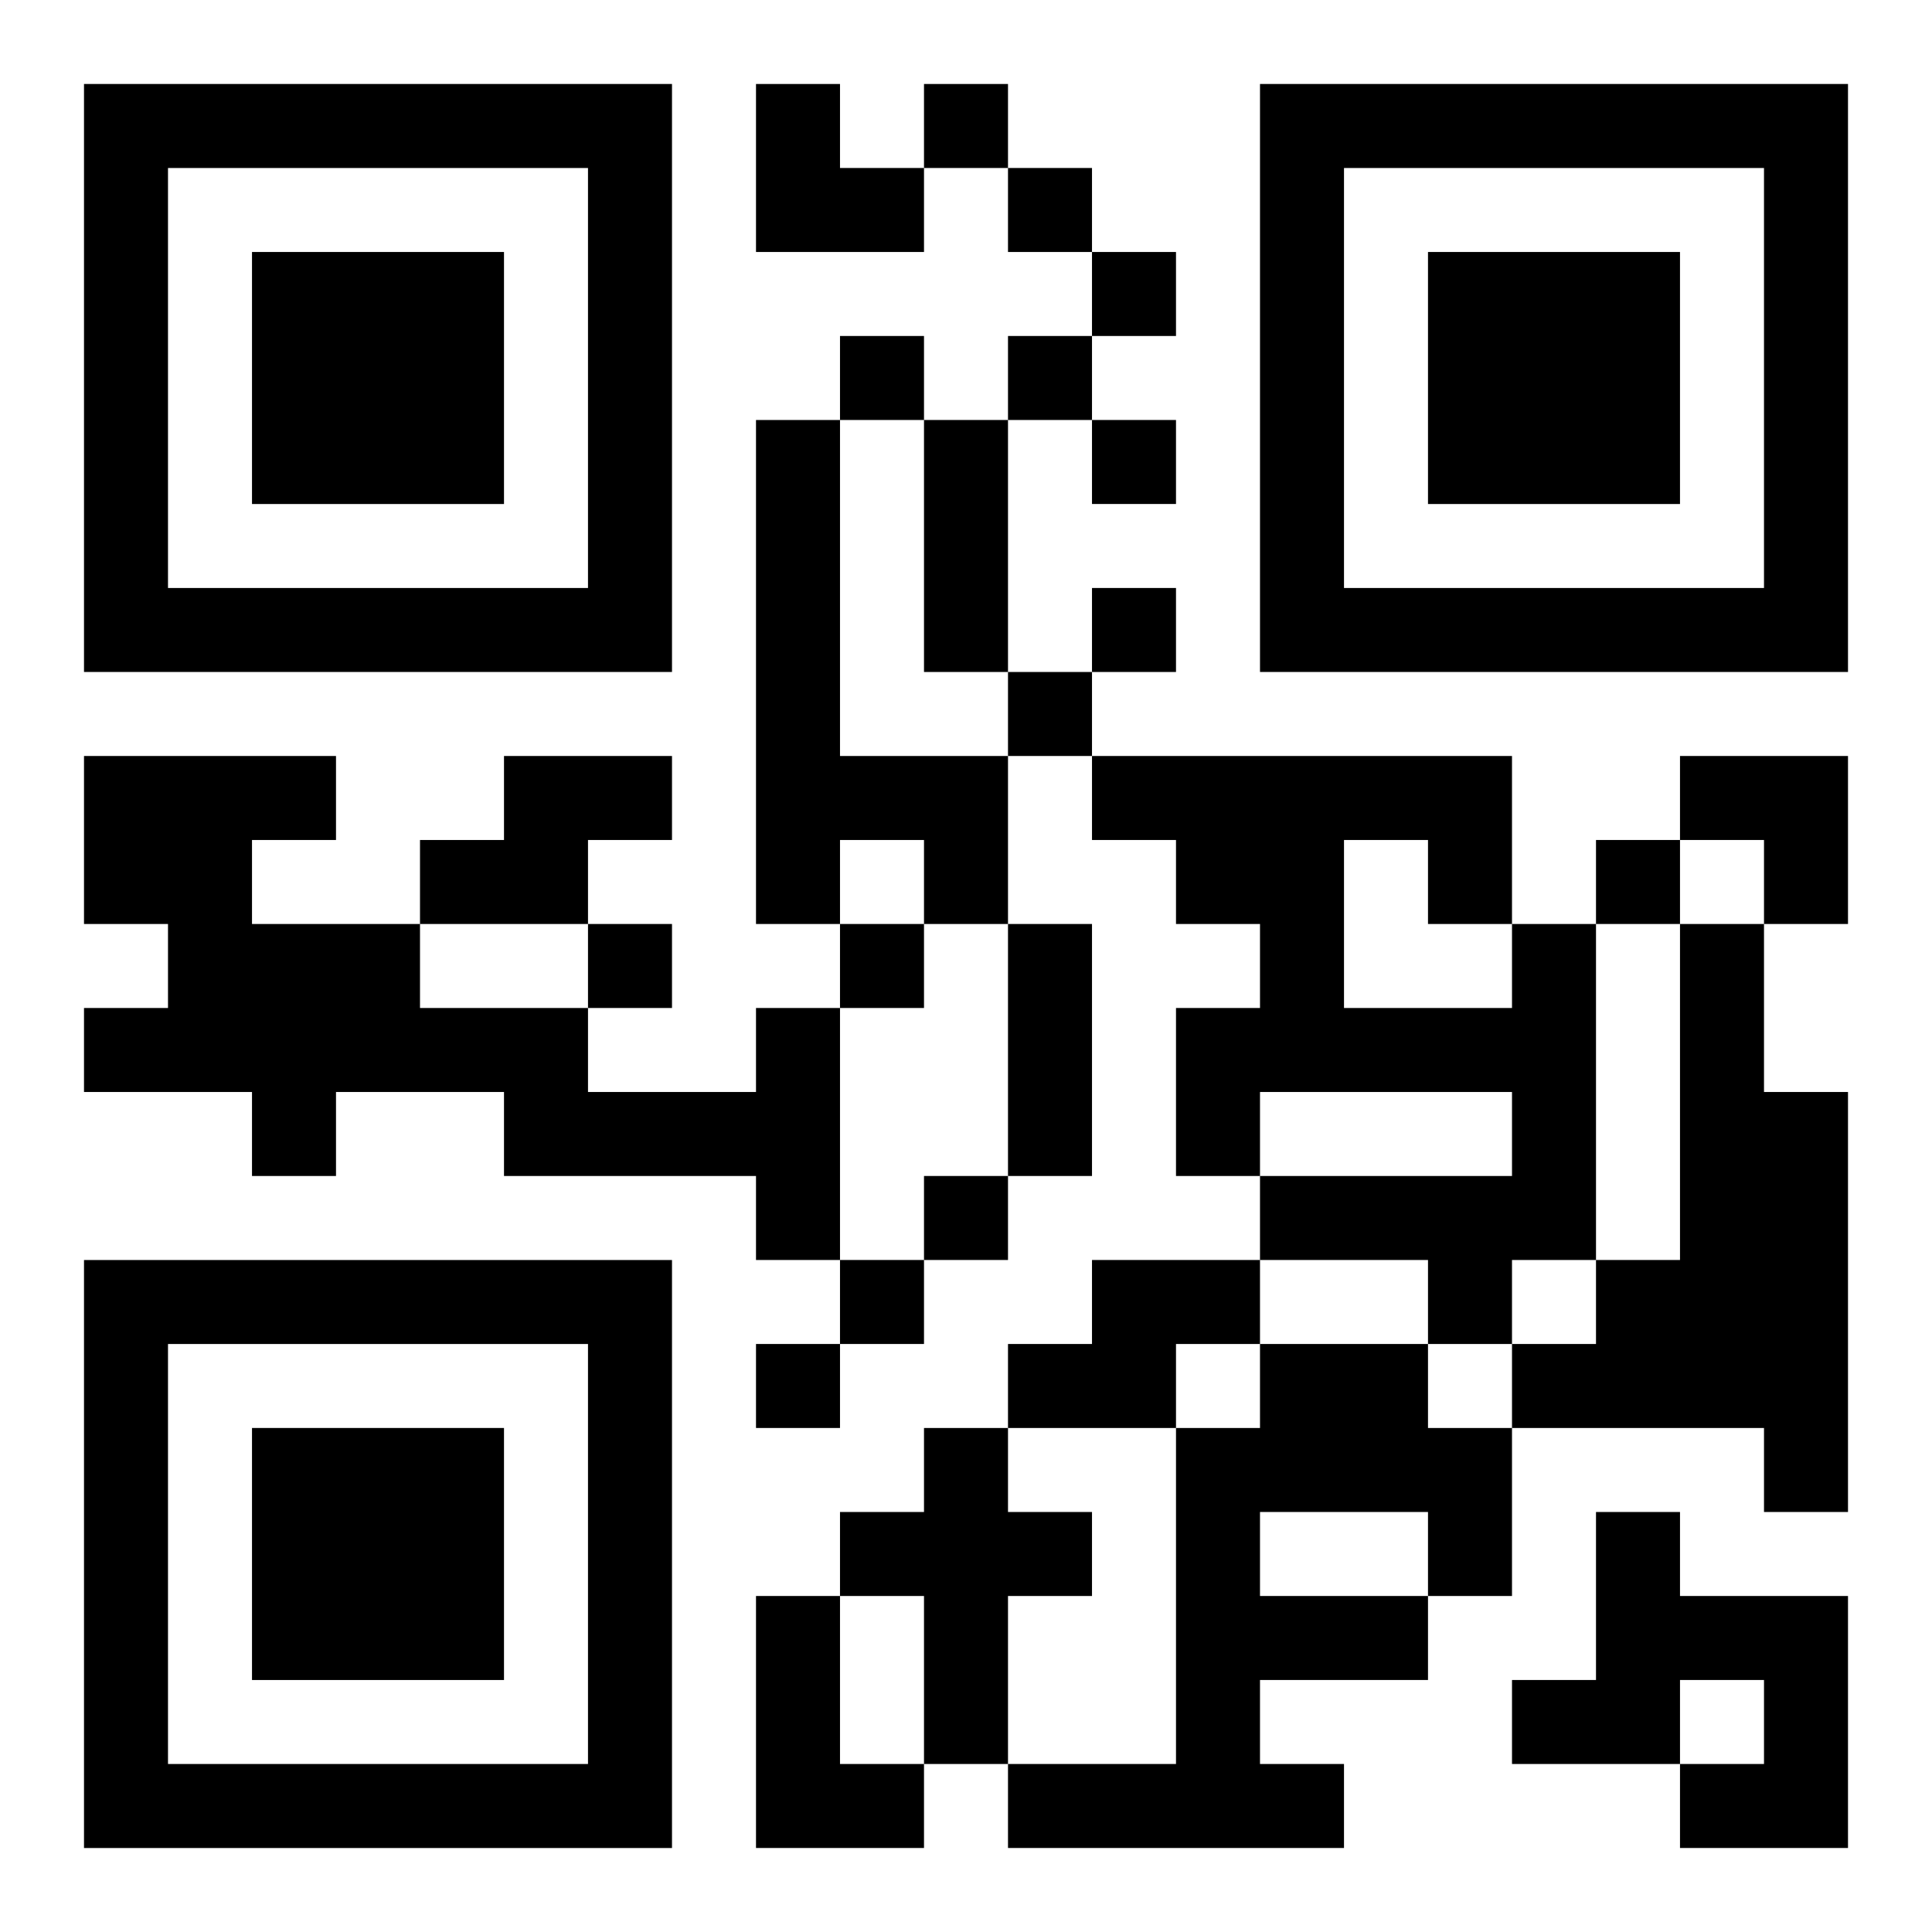 <?xml version="1.0" encoding="UTF-8"?>
<svg width="250" height="250" baseProfile="full" version="1.1" viewBox="-1 -1 23 23" xmlns="http://www.w3.org/2000/svg" xmlns:xlink="http://www.w3.org/1999/xlink"><symbol id="a"><path d="m0 7v7h7v-7h-7zm1 1h5v5h-5v-5zm1 1v3h3v-3h-3z"/></symbol><use y="-7" xlink:href="#a"/><use y="7" xlink:href="#a"/><use x="14" y="-7" xlink:href="#a"/><path d="m8 4h1v4h2v2h-1v-1h-1v1h-1v-6m-3 4h2v1h-1v1h-2v-1h1v-1m12 2h1v4h-1v1h-1v-1h-2v-1h3v-1h-3v1h-1v-2h1v-1h-1v-1h-1v-1h5v2m-2-1v2h2v-1h-1v-1h-1m4 1h1v2h1v5h-1v-1h-3v-1h1v-1h1v-4m-11 1h1v3h-1v-1h-3v-1h-2v1h-1v-1h-2v-1h1v-1h-1v-2h3v1h-1v1h2v1h2v1h2v-1m4 3h2v1h-1v1h-2v-1h1v-1m2 1h2v1h1v2h-1v1h-2v1h1v1h-4v-1h2v-4h1v-1m0 2v1h2v-1h-2m-4-1h1v1h1v1h-1v2h-1v-2h-1v-1h1v-1m8 1h1v1h2v3h-2v-1h1v-1h-1v1h-2v-1h1v-2m-10 1h1v2h1v1h-2v-3m2-18v1h1v-1h-1m1 1v1h1v-1h-1m1 1v1h1v-1h-1m-3 1v1h1v-1h-1m2 0v1h1v-1h-1m1 1v1h1v-1h-1m0 2v1h1v-1h-1m-1 1v1h1v-1h-1m7 2v1h1v-1h-1m-12 1v1h1v-1h-1m3 0v1h1v-1h-1m1 3v1h1v-1h-1m-1 1v1h1v-1h-1m-1 1v1h1v-1h-1m2-11h1v3h-1v-3m1 6h1v3h-1v-3m-3-10h1v1h1v1h-2zm11 8h2v2h-1v-1h-1z"/></svg>
